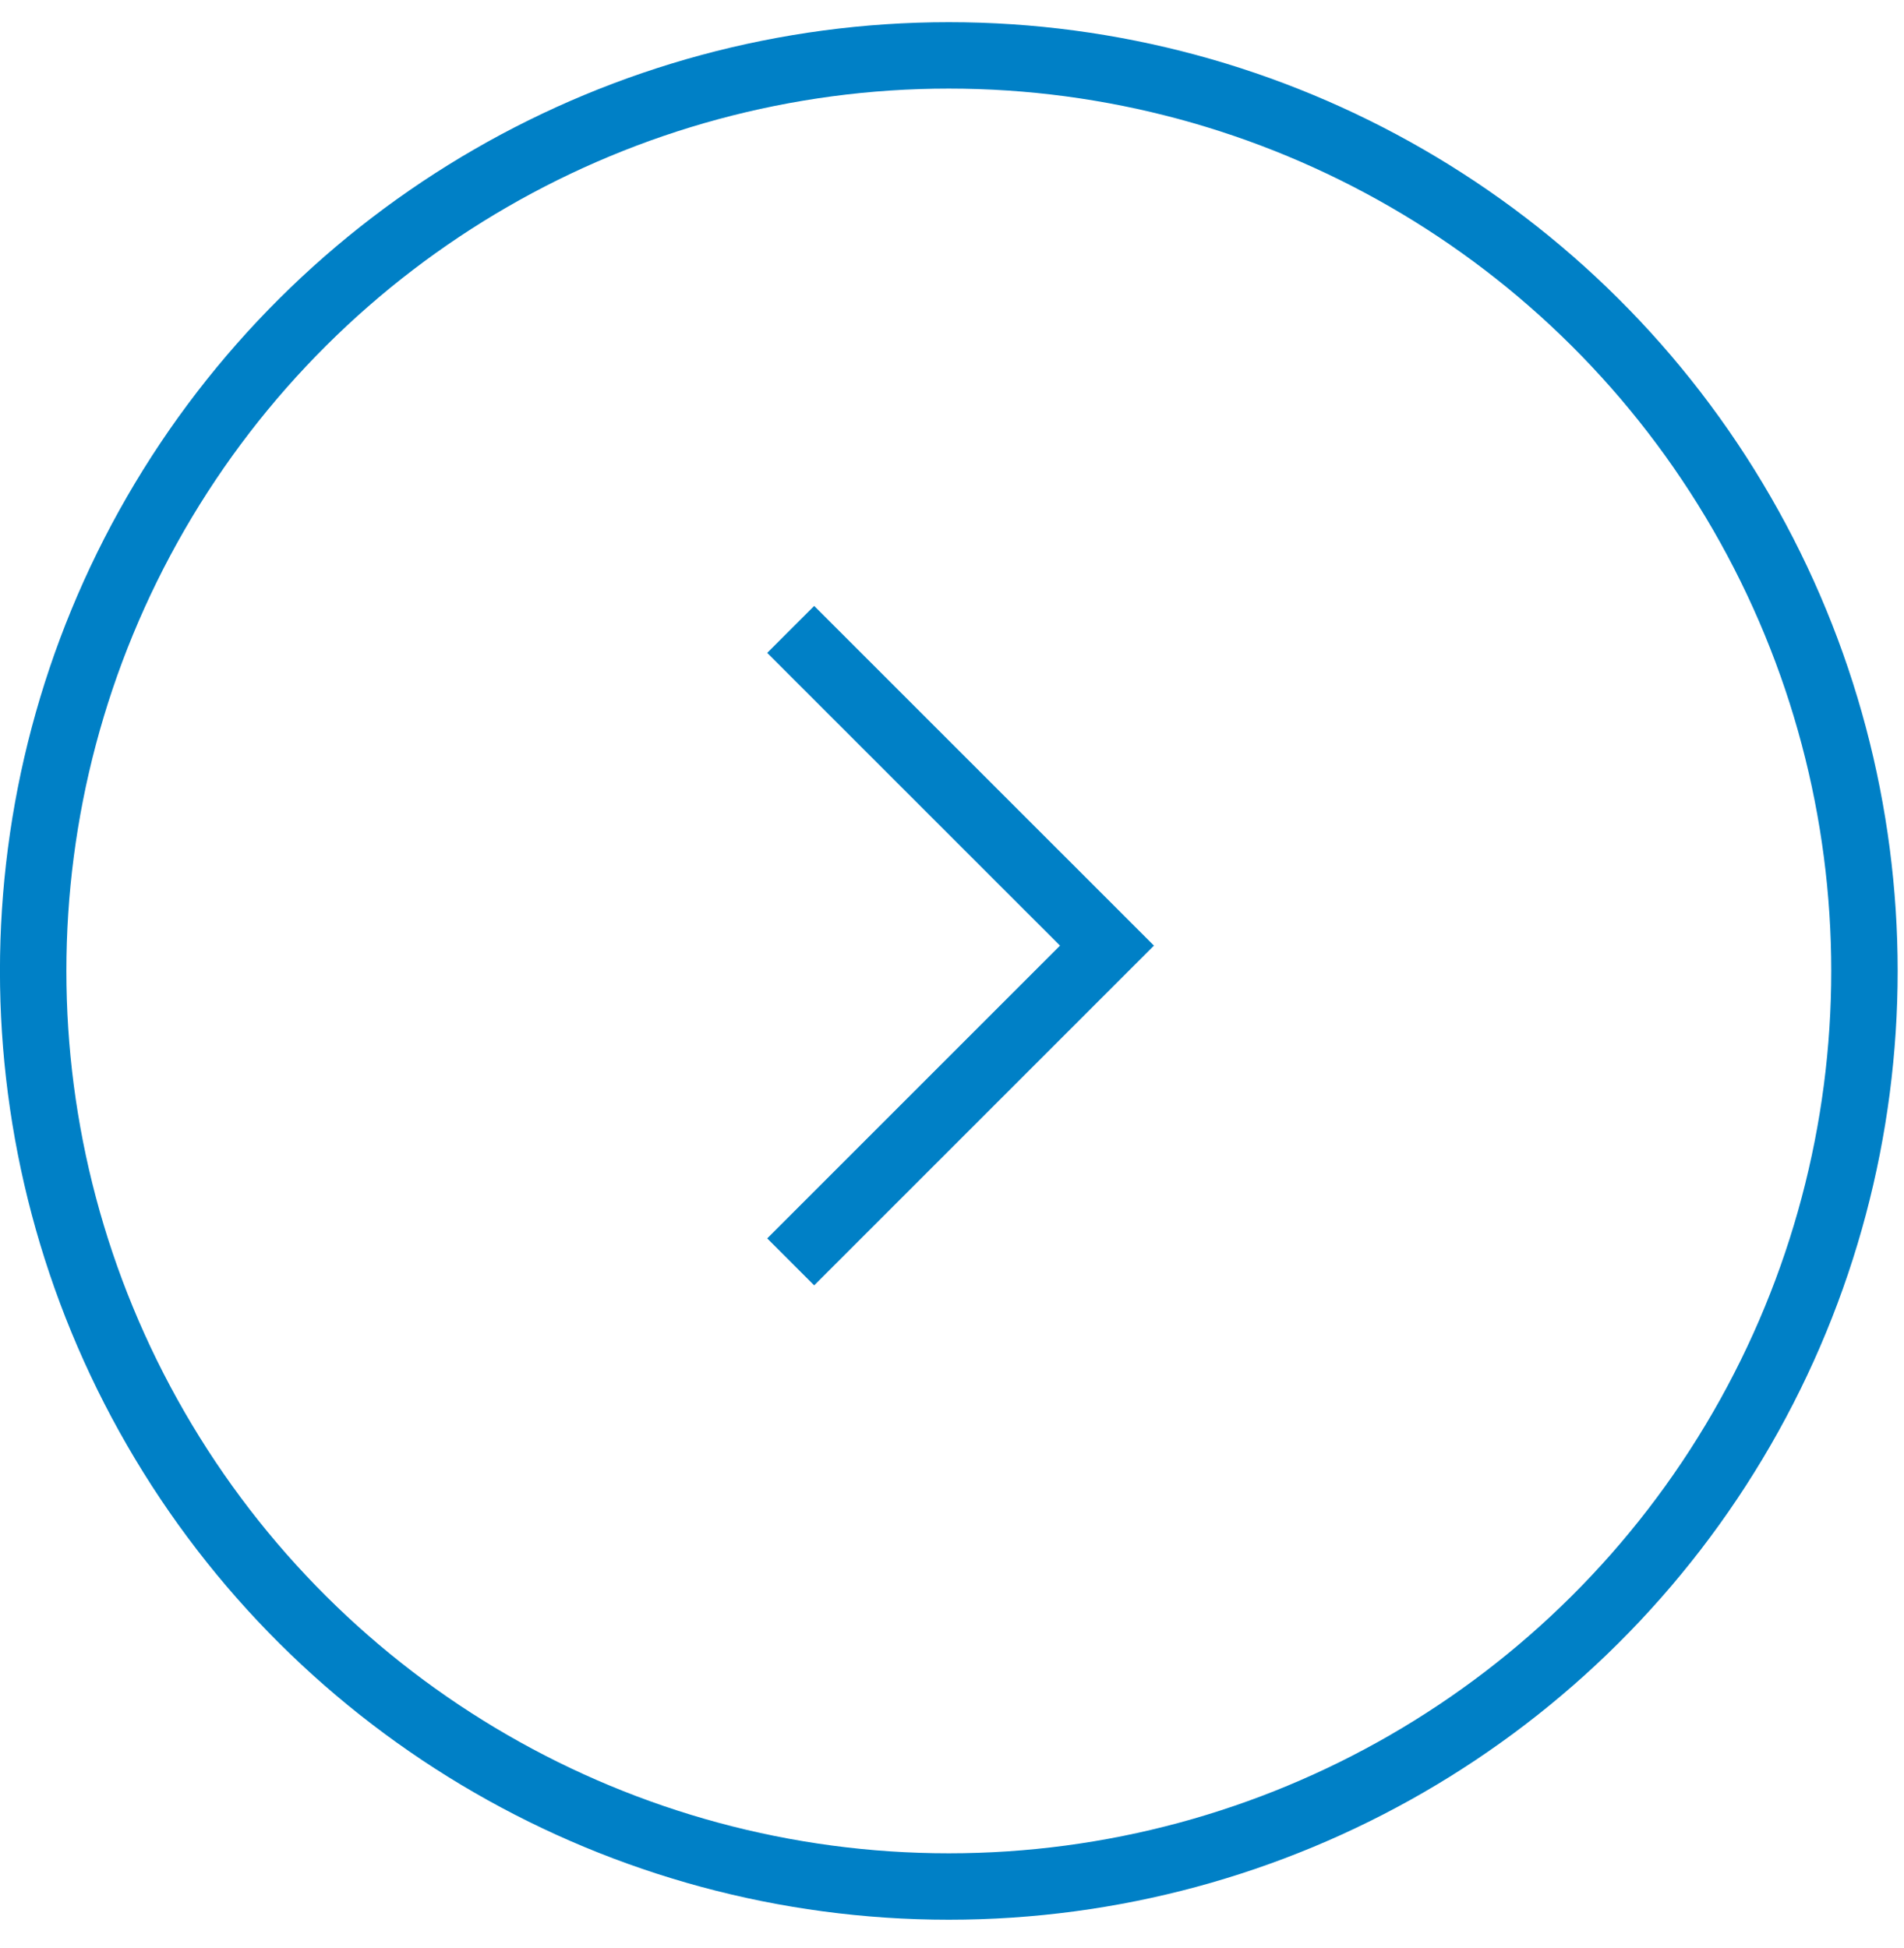 <svg width="43" height="44" viewBox="0 0 43 44" fill="none" xmlns="http://www.w3.org/2000/svg">
<circle cx="21.428" cy="21.93" r="20.679" transform="rotate(90 21.428 21.93)" stroke="#0080C6" stroke-width="1.5"/>
<path d="M17.857 14.216L25 21.358L17.857 28.501" stroke="#0080C6" stroke-width="1.5"/>
</svg>
